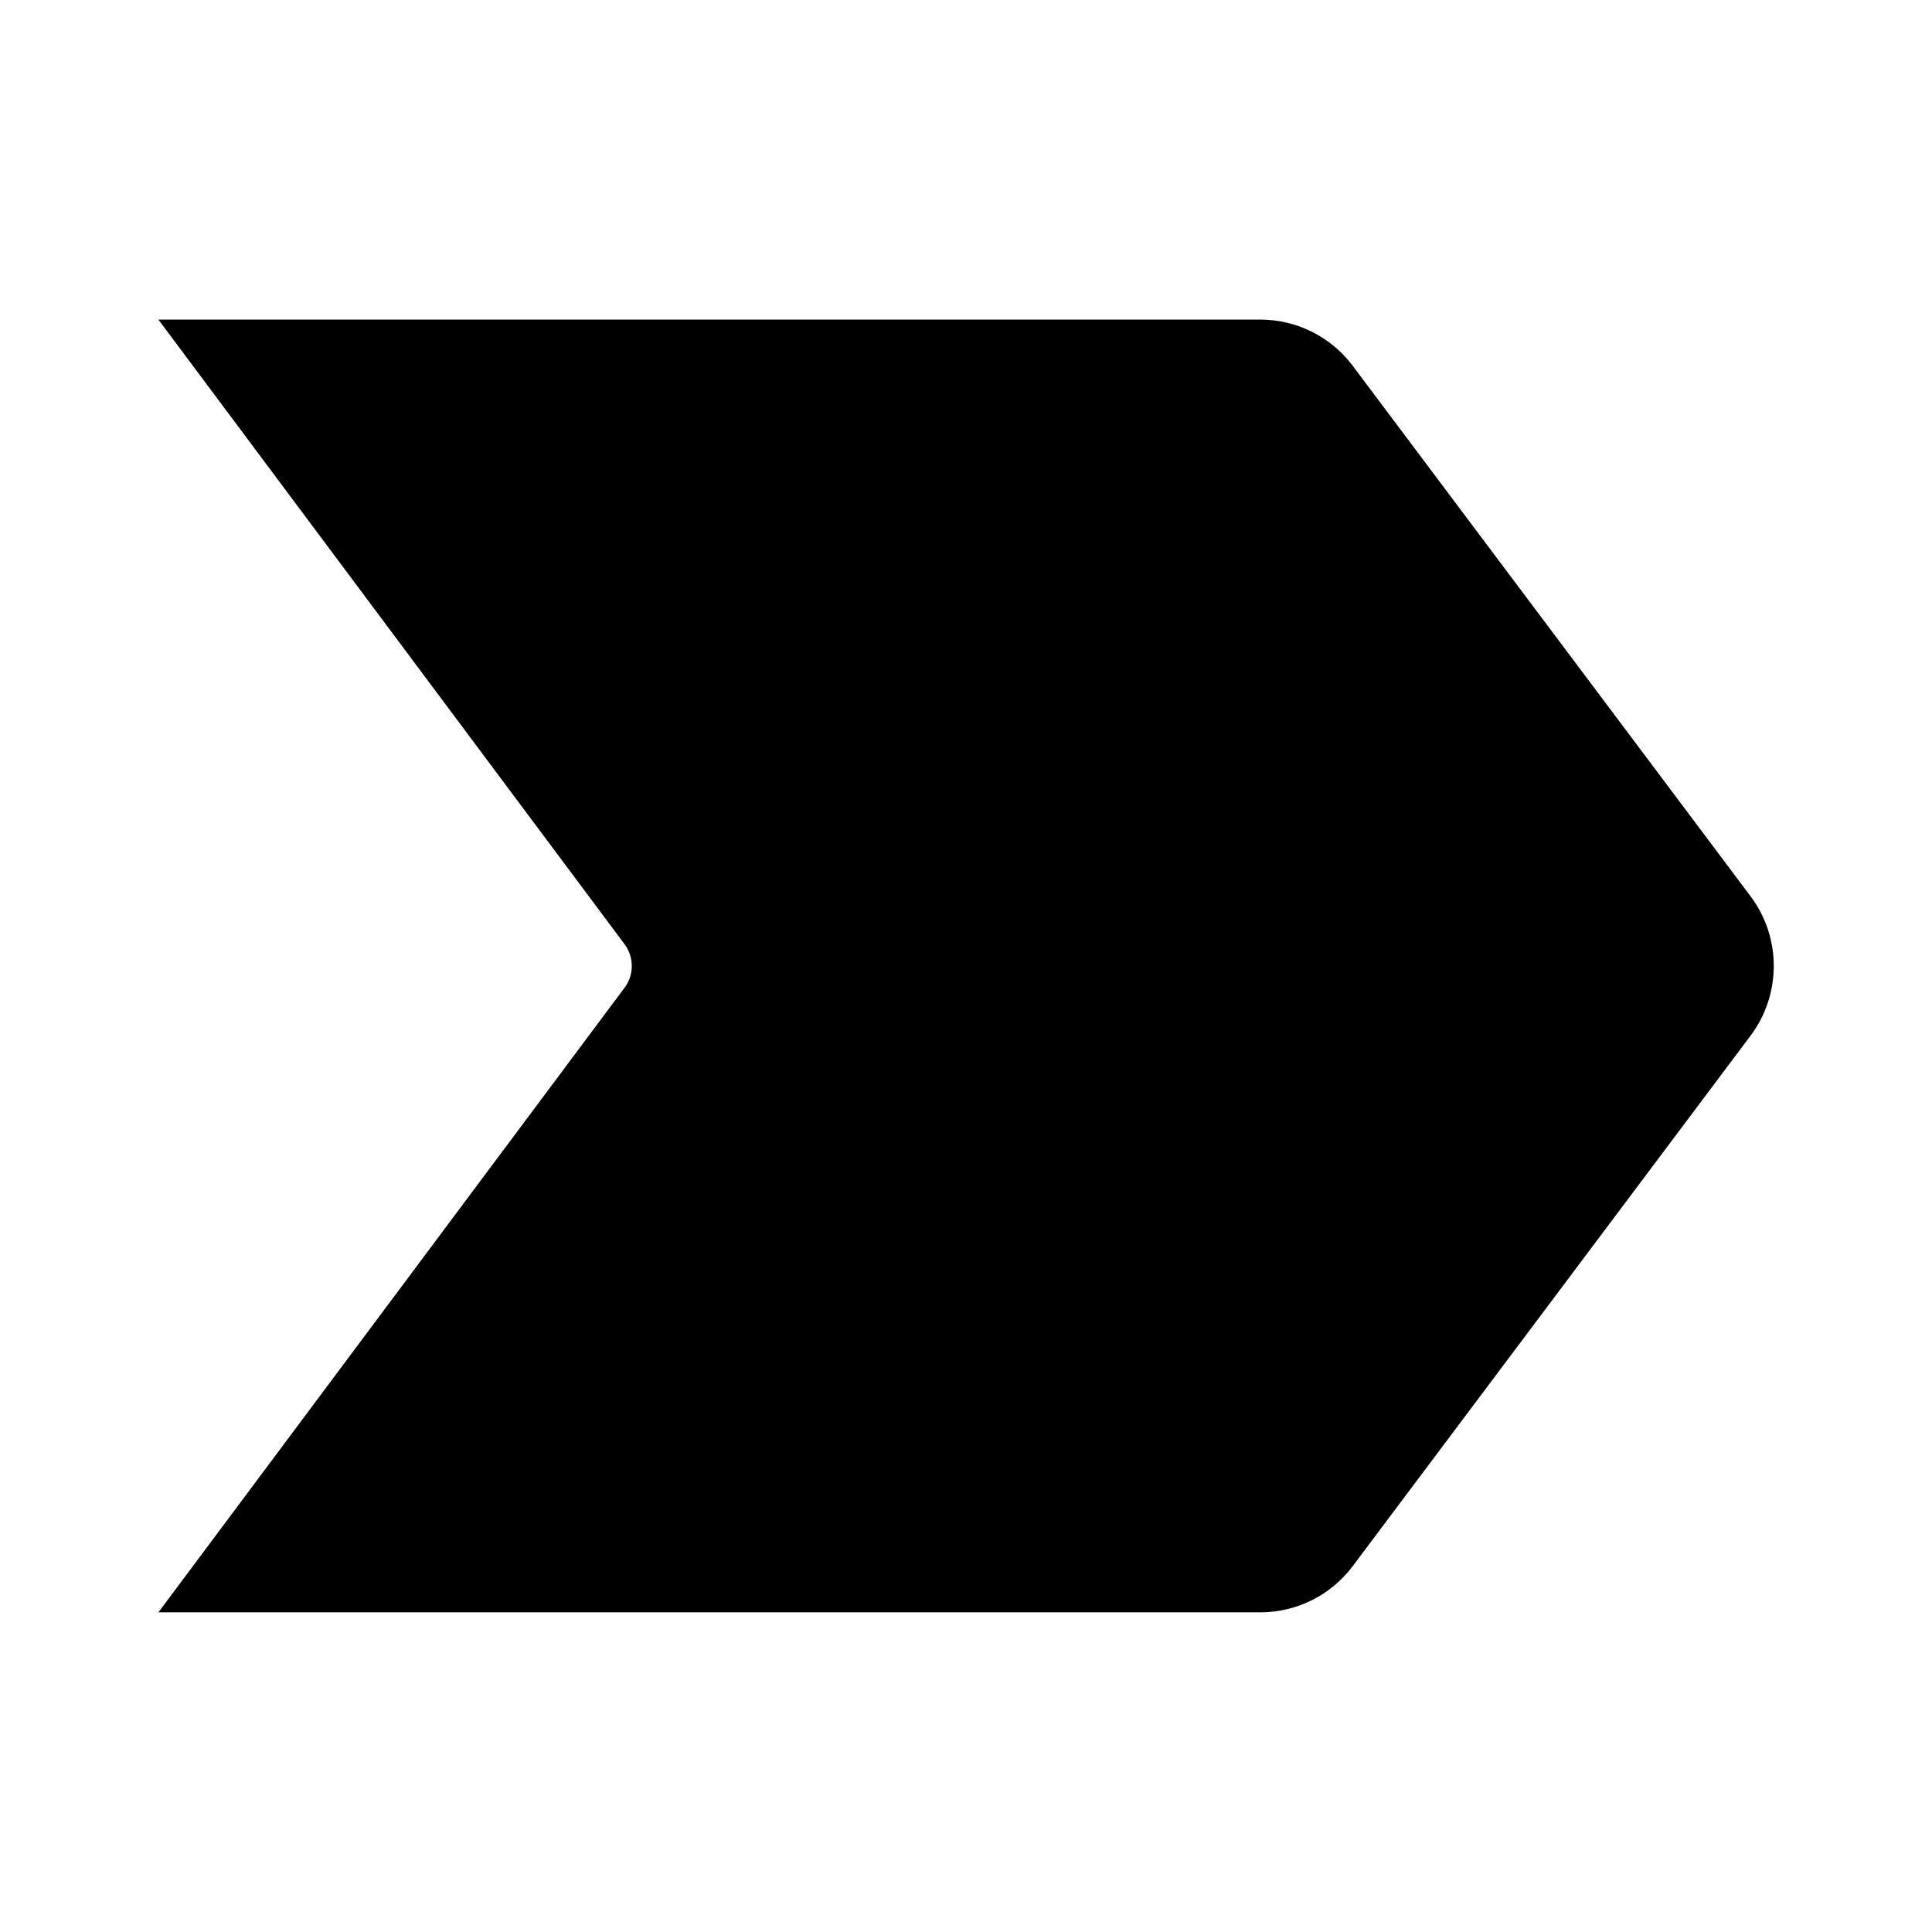<?xml version="1.0" encoding="UTF-8"?>
<!-- Uploaded to: ICON Repo, www.iconrepo.com, Generator: ICON Repo Mixer Tools -->
<svg fill="#000000" width="800px" height="800px" version="1.1" viewBox="144 144 512 512" xmlns="http://www.w3.org/2000/svg">
 <path d="m608.17 381.86-105.8-141.07v-0.004c-5.75-7.562-14.68-12.027-24.18-12.09h-292.21l123.33 165.25c2.828 3.535 2.828 8.559 0 12.09l-123.33 165.25h292.21c9.5-0.062 18.43-4.527 24.18-12.09l105.8-141.07c3.836-5.269 5.898-11.621 5.898-18.137 0-6.519-2.062-12.867-5.898-18.137z"/>
</svg>